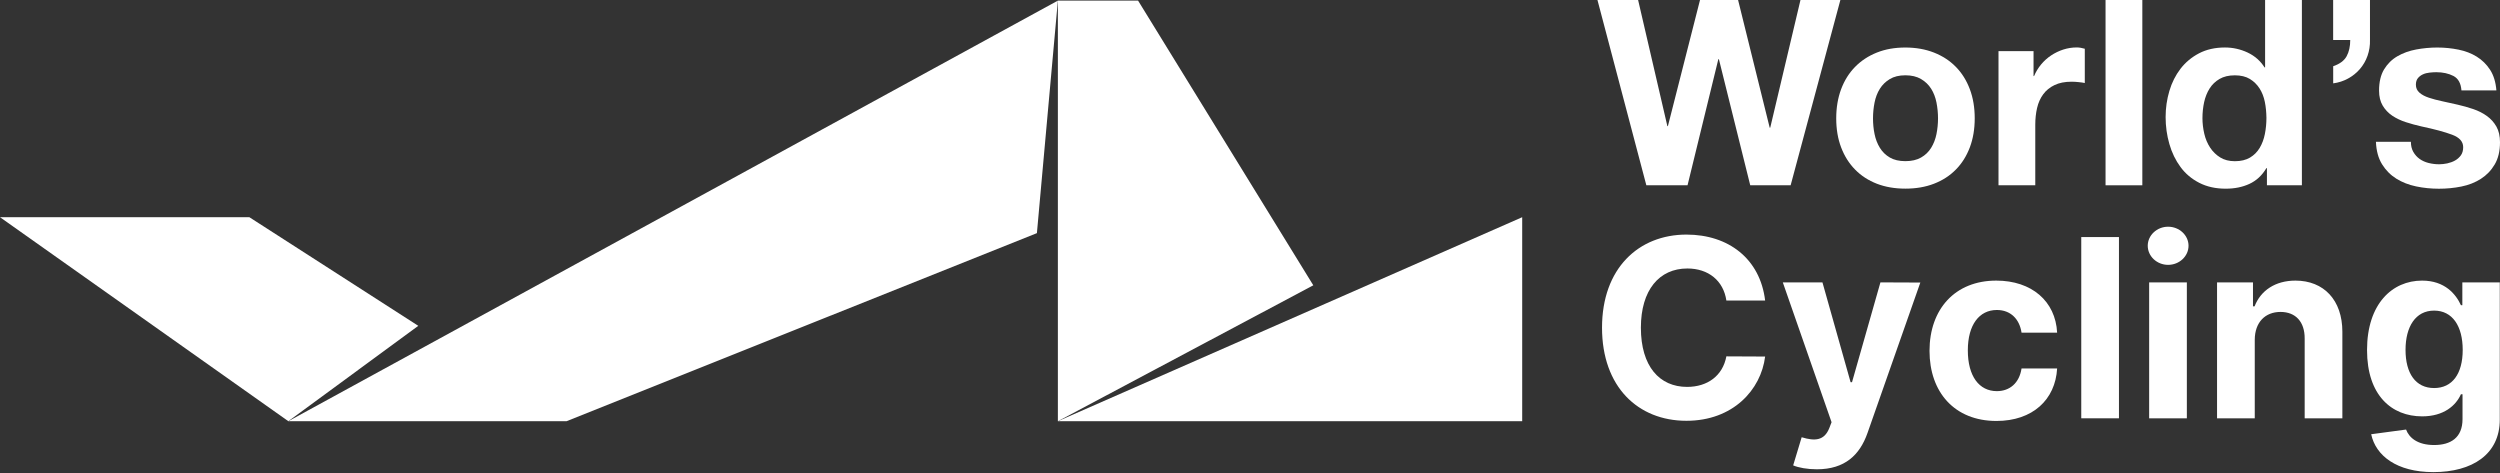 <svg width="206" height="39" viewBox="0 0 206 39" fill="none" xmlns="http://www.w3.org/2000/svg">
    <rect x="0" y="0" width="206" height="39" fill="#333333" stroke="none"/>
    <path d="M144.22 15.268L141.637 4.876H141.592L139.053 15.268H135.659L131.63 0H134.98L137.391 10.392H137.435L140.081 0H143.218L145.823 10.521H145.867L148.359 0H151.647L147.548 15.268H144.22Z" fill="white"/>
    <path d="M151.709 7.347C151.98 6.627 152.362 6.016 152.861 5.509C153.36 5.001 153.954 4.611 154.651 4.332C155.349 4.052 156.13 3.916 157 3.916C157.866 3.916 158.655 4.056 159.359 4.332C160.064 4.611 160.665 5.001 161.161 5.509C161.66 6.016 162.042 6.627 162.313 7.347C162.585 8.068 162.717 8.87 162.717 9.752C162.717 10.635 162.581 11.437 162.313 12.146C162.042 12.86 161.66 13.47 161.161 13.974C160.662 14.481 160.064 14.867 159.359 15.139C158.655 15.412 157.869 15.544 157 15.544C156.134 15.544 155.349 15.408 154.651 15.139C153.954 14.867 153.356 14.481 152.861 13.974C152.362 13.466 151.98 12.86 151.709 12.146C151.437 11.433 151.305 10.635 151.305 9.752C151.305 8.87 151.441 8.068 151.709 7.347ZM154.464 11.047C154.549 11.466 154.695 11.845 154.901 12.179C155.106 12.514 155.382 12.782 155.723 12.981C156.064 13.18 156.49 13.279 157.004 13.279C157.517 13.279 157.946 13.18 158.295 12.981C158.644 12.782 158.922 12.514 159.128 12.179C159.334 11.845 159.48 11.466 159.565 11.047C159.649 10.627 159.693 10.194 159.693 9.752C159.693 9.311 159.649 8.877 159.565 8.447C159.48 8.02 159.334 7.641 159.128 7.314C158.922 6.987 158.644 6.718 158.295 6.513C157.946 6.307 157.517 6.204 157.004 6.204C156.49 6.204 156.064 6.307 155.723 6.513C155.382 6.718 155.106 6.987 154.901 7.314C154.695 7.641 154.549 8.02 154.464 8.447C154.38 8.873 154.336 9.311 154.336 9.752C154.336 10.194 154.376 10.624 154.464 11.047Z" fill="white"/>
    <path d="M167.564 4.214V6.266H167.608C167.751 5.924 167.942 5.608 168.184 5.314C168.426 5.023 168.701 4.773 169.017 4.564C169.329 4.358 169.663 4.196 170.018 4.082C170.374 3.968 170.745 3.909 171.126 3.909C171.325 3.909 171.545 3.946 171.787 4.016V6.84C171.644 6.81 171.475 6.785 171.274 6.766C171.075 6.744 170.881 6.733 170.697 6.733C170.143 6.733 169.674 6.825 169.288 7.013C168.903 7.197 168.595 7.45 168.36 7.77C168.125 8.09 167.956 8.465 167.857 8.892C167.758 9.318 167.707 9.782 167.707 10.282V15.265H164.676V4.214H167.564Z" fill="white"/>
    <path d="M176.528 0V15.268H173.497V0H176.528Z" fill="white"/>
    <path d="M186.747 13.86C186.391 14.459 185.925 14.889 185.349 15.154C184.773 15.419 184.124 15.548 183.397 15.548C182.572 15.548 181.845 15.386 181.221 15.066C180.594 14.746 180.08 14.312 179.673 13.761C179.269 13.213 178.961 12.58 178.756 11.867C178.55 11.153 178.447 10.414 178.447 9.642C178.447 8.903 178.55 8.186 178.756 7.494C178.961 6.803 179.269 6.193 179.673 5.667C180.08 5.141 180.586 4.714 181.199 4.394C181.812 4.074 182.524 3.913 183.335 3.913C183.988 3.913 184.612 4.052 185.202 4.328C185.793 4.608 186.259 5.016 186.6 5.556H186.644V0H189.676V15.268H186.795V13.856H186.747V13.86ZM186.622 8.395C186.538 7.976 186.391 7.605 186.186 7.285C185.98 6.965 185.712 6.704 185.386 6.505C185.059 6.307 184.645 6.207 184.149 6.207C183.65 6.207 183.232 6.307 182.891 6.505C182.549 6.704 182.274 6.969 182.069 7.296C181.863 7.623 181.713 7.998 181.621 8.417C181.53 8.837 181.482 9.278 181.482 9.734C181.482 10.16 181.533 10.591 181.632 11.017C181.731 11.444 181.893 11.826 182.113 12.161C182.333 12.495 182.612 12.768 182.946 12.974C183.28 13.18 183.683 13.283 184.153 13.283C184.652 13.283 185.067 13.183 185.401 12.985C185.734 12.786 186.002 12.518 186.2 12.183C186.399 11.848 186.542 11.466 186.626 11.039C186.71 10.613 186.754 10.171 186.754 9.712C186.747 9.252 186.707 8.815 186.622 8.395Z" fill="white"/>
    <path d="M195.286 0V3.273C195.301 3.744 195.231 4.185 195.084 4.6C194.937 5.016 194.724 5.376 194.453 5.692C194.181 6.005 193.858 6.266 193.48 6.472C193.103 6.678 192.695 6.81 192.255 6.869V5.457C192.794 5.273 193.165 4.997 193.363 4.633C193.561 4.269 193.66 3.824 193.66 3.295H192.251V0H195.286Z" fill="white"/>
    <path d="M198.859 12.521C198.996 12.757 199.168 12.948 199.381 13.099C199.594 13.249 199.839 13.36 200.118 13.43C200.397 13.499 200.683 13.536 200.984 13.536C201.197 13.536 201.421 13.511 201.655 13.463C201.891 13.411 202.103 13.334 202.294 13.227C202.485 13.121 202.646 12.977 202.775 12.801C202.903 12.624 202.966 12.396 202.966 12.128C202.966 11.672 202.665 11.33 202.059 11.102C201.454 10.874 200.61 10.646 199.531 10.418C199.091 10.319 198.658 10.201 198.239 10.065C197.821 9.929 197.447 9.752 197.12 9.532C196.794 9.311 196.53 9.032 196.332 8.697C196.133 8.362 196.034 7.954 196.034 7.469C196.034 6.755 196.173 6.171 196.449 5.715C196.728 5.259 197.091 4.898 197.55 4.633C198.005 4.369 198.518 4.185 199.087 4.078C199.656 3.972 200.239 3.916 200.837 3.916C201.435 3.916 202.015 3.975 202.577 4.089C203.138 4.203 203.641 4.394 204.081 4.667C204.521 4.939 204.888 5.299 205.182 5.748C205.472 6.196 205.648 6.763 205.703 7.447H202.823C202.779 6.862 202.558 6.465 202.162 6.259C201.762 6.053 201.292 5.95 200.753 5.95C200.58 5.95 200.397 5.961 200.199 5.983C200.001 6.005 199.817 6.049 199.656 6.123C199.491 6.196 199.355 6.299 199.241 6.432C199.128 6.568 199.069 6.748 199.069 6.976C199.069 7.248 199.168 7.469 199.366 7.638C199.564 7.811 199.825 7.947 200.144 8.053C200.463 8.16 200.83 8.256 201.245 8.344C201.655 8.428 202.078 8.524 202.503 8.623C202.944 8.723 203.373 8.844 203.795 8.987C204.213 9.131 204.587 9.318 204.914 9.554C205.241 9.789 205.505 10.079 205.703 10.429C205.901 10.778 206 11.209 206 11.723C206 12.451 205.853 13.062 205.564 13.551C205.274 14.044 204.892 14.437 204.422 14.739C203.953 15.037 203.417 15.25 202.812 15.371C202.206 15.493 201.593 15.551 200.966 15.551C200.327 15.551 199.7 15.489 199.087 15.36C198.474 15.232 197.931 15.018 197.454 14.72C196.977 14.422 196.585 14.025 196.28 13.533C195.975 13.04 195.807 12.426 195.777 11.683H198.658C198.658 12.007 198.724 12.286 198.859 12.521Z" fill="white"/>
    <path d="M109.163 25.046L87.169 34.707H115.107H125.429V17.898L109.163 25.046Z" fill="white"/>
    <path d="M36.154 27.933L23.759 34.707H46.685L85.441 19.21L87.169 0.051L36.154 27.933Z" fill="white"/>
    <path d="M34.466 26.848L20.548 17.898H0L23.759 34.707L34.466 26.848Z" fill="white"/>
    <path d="M87.169 34.707L108.216 23.509L93.777 0.051H87.169V18.519V34.707Z" fill="white"/>
    <path d="M108.216 23.509L108.22 23.513L108.216 23.509Z" fill="white"/>
    <path d="M145.447 24.763C145.031 21.314 142.421 19.33 138.964 19.33C135.019 19.33 132.007 22.116 132.007 27.001C132.007 31.872 134.968 34.673 138.964 34.673C142.792 34.673 145.104 32.128 145.447 29.379L142.253 29.364C141.954 30.961 140.7 31.88 139.015 31.88C136.747 31.88 135.209 30.195 135.209 27.001C135.209 23.895 136.725 22.123 139.037 22.123C140.765 22.123 142.012 23.122 142.253 24.763H145.447Z" fill="white"/>
    <path d="M149.711 38.669C152.022 38.669 153.247 37.487 153.882 35.679L158.235 23.282L154.947 23.268L152.606 31.493H152.489L150.17 23.268H146.903L150.921 34.789L150.739 35.263C150.33 36.313 149.55 36.364 148.457 36.029L147.757 38.348C148.201 38.537 148.923 38.669 149.711 38.669Z" fill="white"/>
    <path d="M164.505 34.687C167.487 34.687 169.361 32.937 169.507 30.363H166.575C166.393 31.559 165.605 32.23 164.541 32.23C163.09 32.23 162.149 31.012 162.149 28.868C162.149 26.753 163.097 25.543 164.541 25.543C165.678 25.543 166.408 26.294 166.575 27.41H169.507C169.376 24.821 167.414 23.122 164.49 23.122C161.092 23.122 158.992 25.477 158.992 28.912C158.992 32.317 161.055 34.687 164.505 34.687Z" fill="white"/>
    <path d="M174.602 19.534H171.496V34.468H174.602V19.534Z" fill="white"/>
    <path d="M177.09 34.468H180.197V23.268H177.09V34.468ZM178.651 21.824C179.577 21.824 180.335 21.117 180.335 20.249C180.335 19.389 179.577 18.681 178.651 18.681C177.732 18.681 176.974 19.389 176.974 20.249C176.974 21.117 177.732 21.824 178.651 21.824Z" fill="white"/>
    <path d="M185.792 27.993C185.799 26.549 186.659 25.703 187.914 25.703C189.161 25.703 189.912 26.52 189.905 27.891V34.468H193.011V27.337C193.011 24.726 191.48 23.122 189.146 23.122C187.483 23.122 186.28 23.939 185.777 25.244H185.646V23.268H182.685V34.468H185.792V27.993Z" fill="white"/>
    <path d="M200.506 38.902C203.707 38.902 205.982 37.444 205.982 34.578V23.268H202.897V25.149H202.781C202.365 24.238 201.454 23.122 199.579 23.122C197.122 23.122 195.044 25.032 195.044 28.846C195.044 32.572 197.064 34.308 199.587 34.308C201.373 34.308 202.372 33.411 202.781 32.485H202.912V34.534C202.912 36.073 201.927 36.67 200.578 36.67C199.208 36.67 198.515 36.073 198.26 35.395L195.386 35.781C195.759 37.546 197.487 38.902 200.506 38.902ZM200.571 31.975C199.047 31.975 198.216 30.764 198.216 28.832C198.216 26.928 199.033 25.594 200.571 25.594C202.081 25.594 202.927 26.87 202.927 28.832C202.927 30.808 202.066 31.975 200.571 31.975Z" fill="white"/>
    </svg>
    